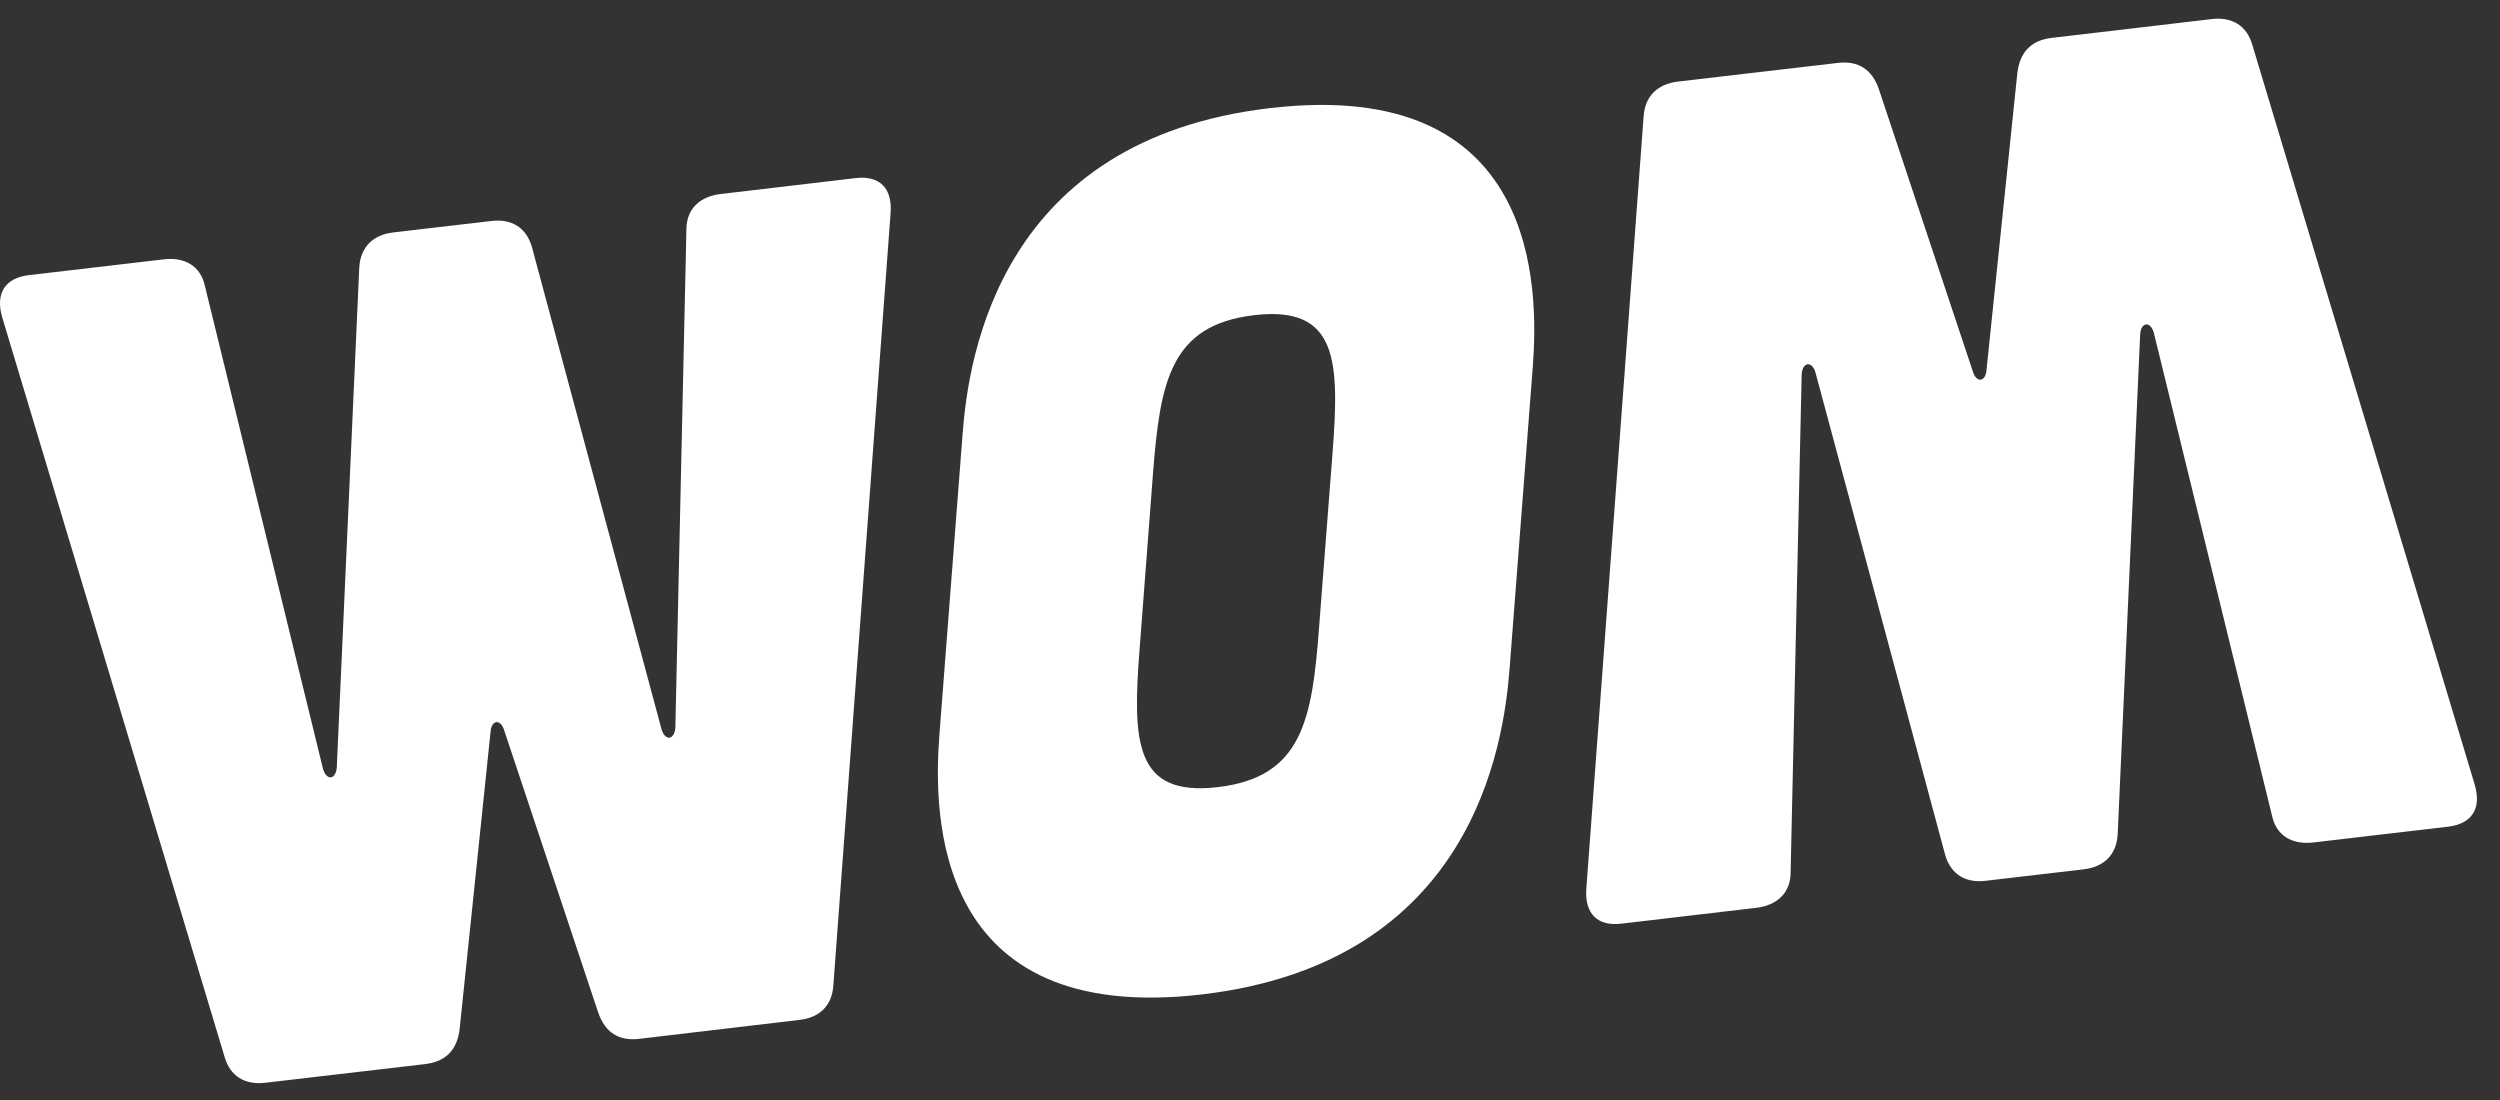 <svg xmlns="http://www.w3.org/2000/svg" width="100" height="44" fill="none" xmlns:v="https://vecta.io/nano"><rect width="100%" height="100%" fill="#333333" stroke="none"/><path fill-rule="evenodd" d="M98.982 31.367c.296.966-.1 1.583-1.056 1.7l-5.405.633c-.816.092-1.458-.258-1.634-1.048L86.15 13.298c-.14-.46-.504-.415-.543.066l-.9 20.01c-.045.816-.549 1.308-1.368 1.4l-3.906.457c-.819.101-1.408-.262-1.63-1.048L72.616 14.89c-.142-.459-.506-.415-.549.066l-.443 19.959c-.004.804-.551 1.301-1.368 1.397l-5.405.635c-.958.112-1.472-.403-1.397-1.412l2.29-30.866c.05-.818.552-1.306 1.368-1.405l6.409-.748c.816-.098 1.363.27 1.632 1.046l3.764 11.307c.14.455.507.413.543-.068l1.234-11.883c.097-.823.547-1.306 1.37-1.402l6.402-.753c.818-.096 1.413.263 1.632 1.048l8.885 29.556zM.093 12.709c-.289-.971.106-1.59 1.058-1.703l5.405-.633c.823-.096 1.458.256 1.636 1.046l4.732 19.351c.145.462.502.42.547-.065l.9-20.011c.05-.813.554-1.306 1.365-1.397l3.911-.457c.818-.098 1.408.26 1.632 1.048l5.186 19.295c.145.464.504.422.549-.063l.443-19.959c.007-.813.545-1.303 1.368-1.4l5.408-.638c.954-.11 1.471.406 1.39 1.414l-2.288 30.867c-.047.818-.551 1.306-1.365 1.393l-6.406.757c-.821.098-1.365-.267-1.635-1.051l-3.764-11.299c-.143-.455-.507-.415-.543.07l-1.236 11.881c-.095.83-.547 1.308-1.368 1.407l-6.404.748c-.821.098-1.411-.263-1.634-1.046L.093 12.709zm50.707-8.384c-10.768 1.254-12.058 9.86-12.296 13.037l-.929 12.045c-.242 3.177-.258 11.632 10.512 10.369 10.767-1.269 12.056-9.867 12.298-13.049l.925-12.038c.244-3.182.258-11.628-10.51-10.364zm-2.085 27.16c-3.359.396-3.416-1.838-3.129-5.553l.529-6.931c.285-3.712.685-6 4.051-6.394s3.416 1.841 3.133 5.55l-.536 6.938c-.276 3.705-.68 5.996-4.049 6.39z" fill="#fff"/></svg>